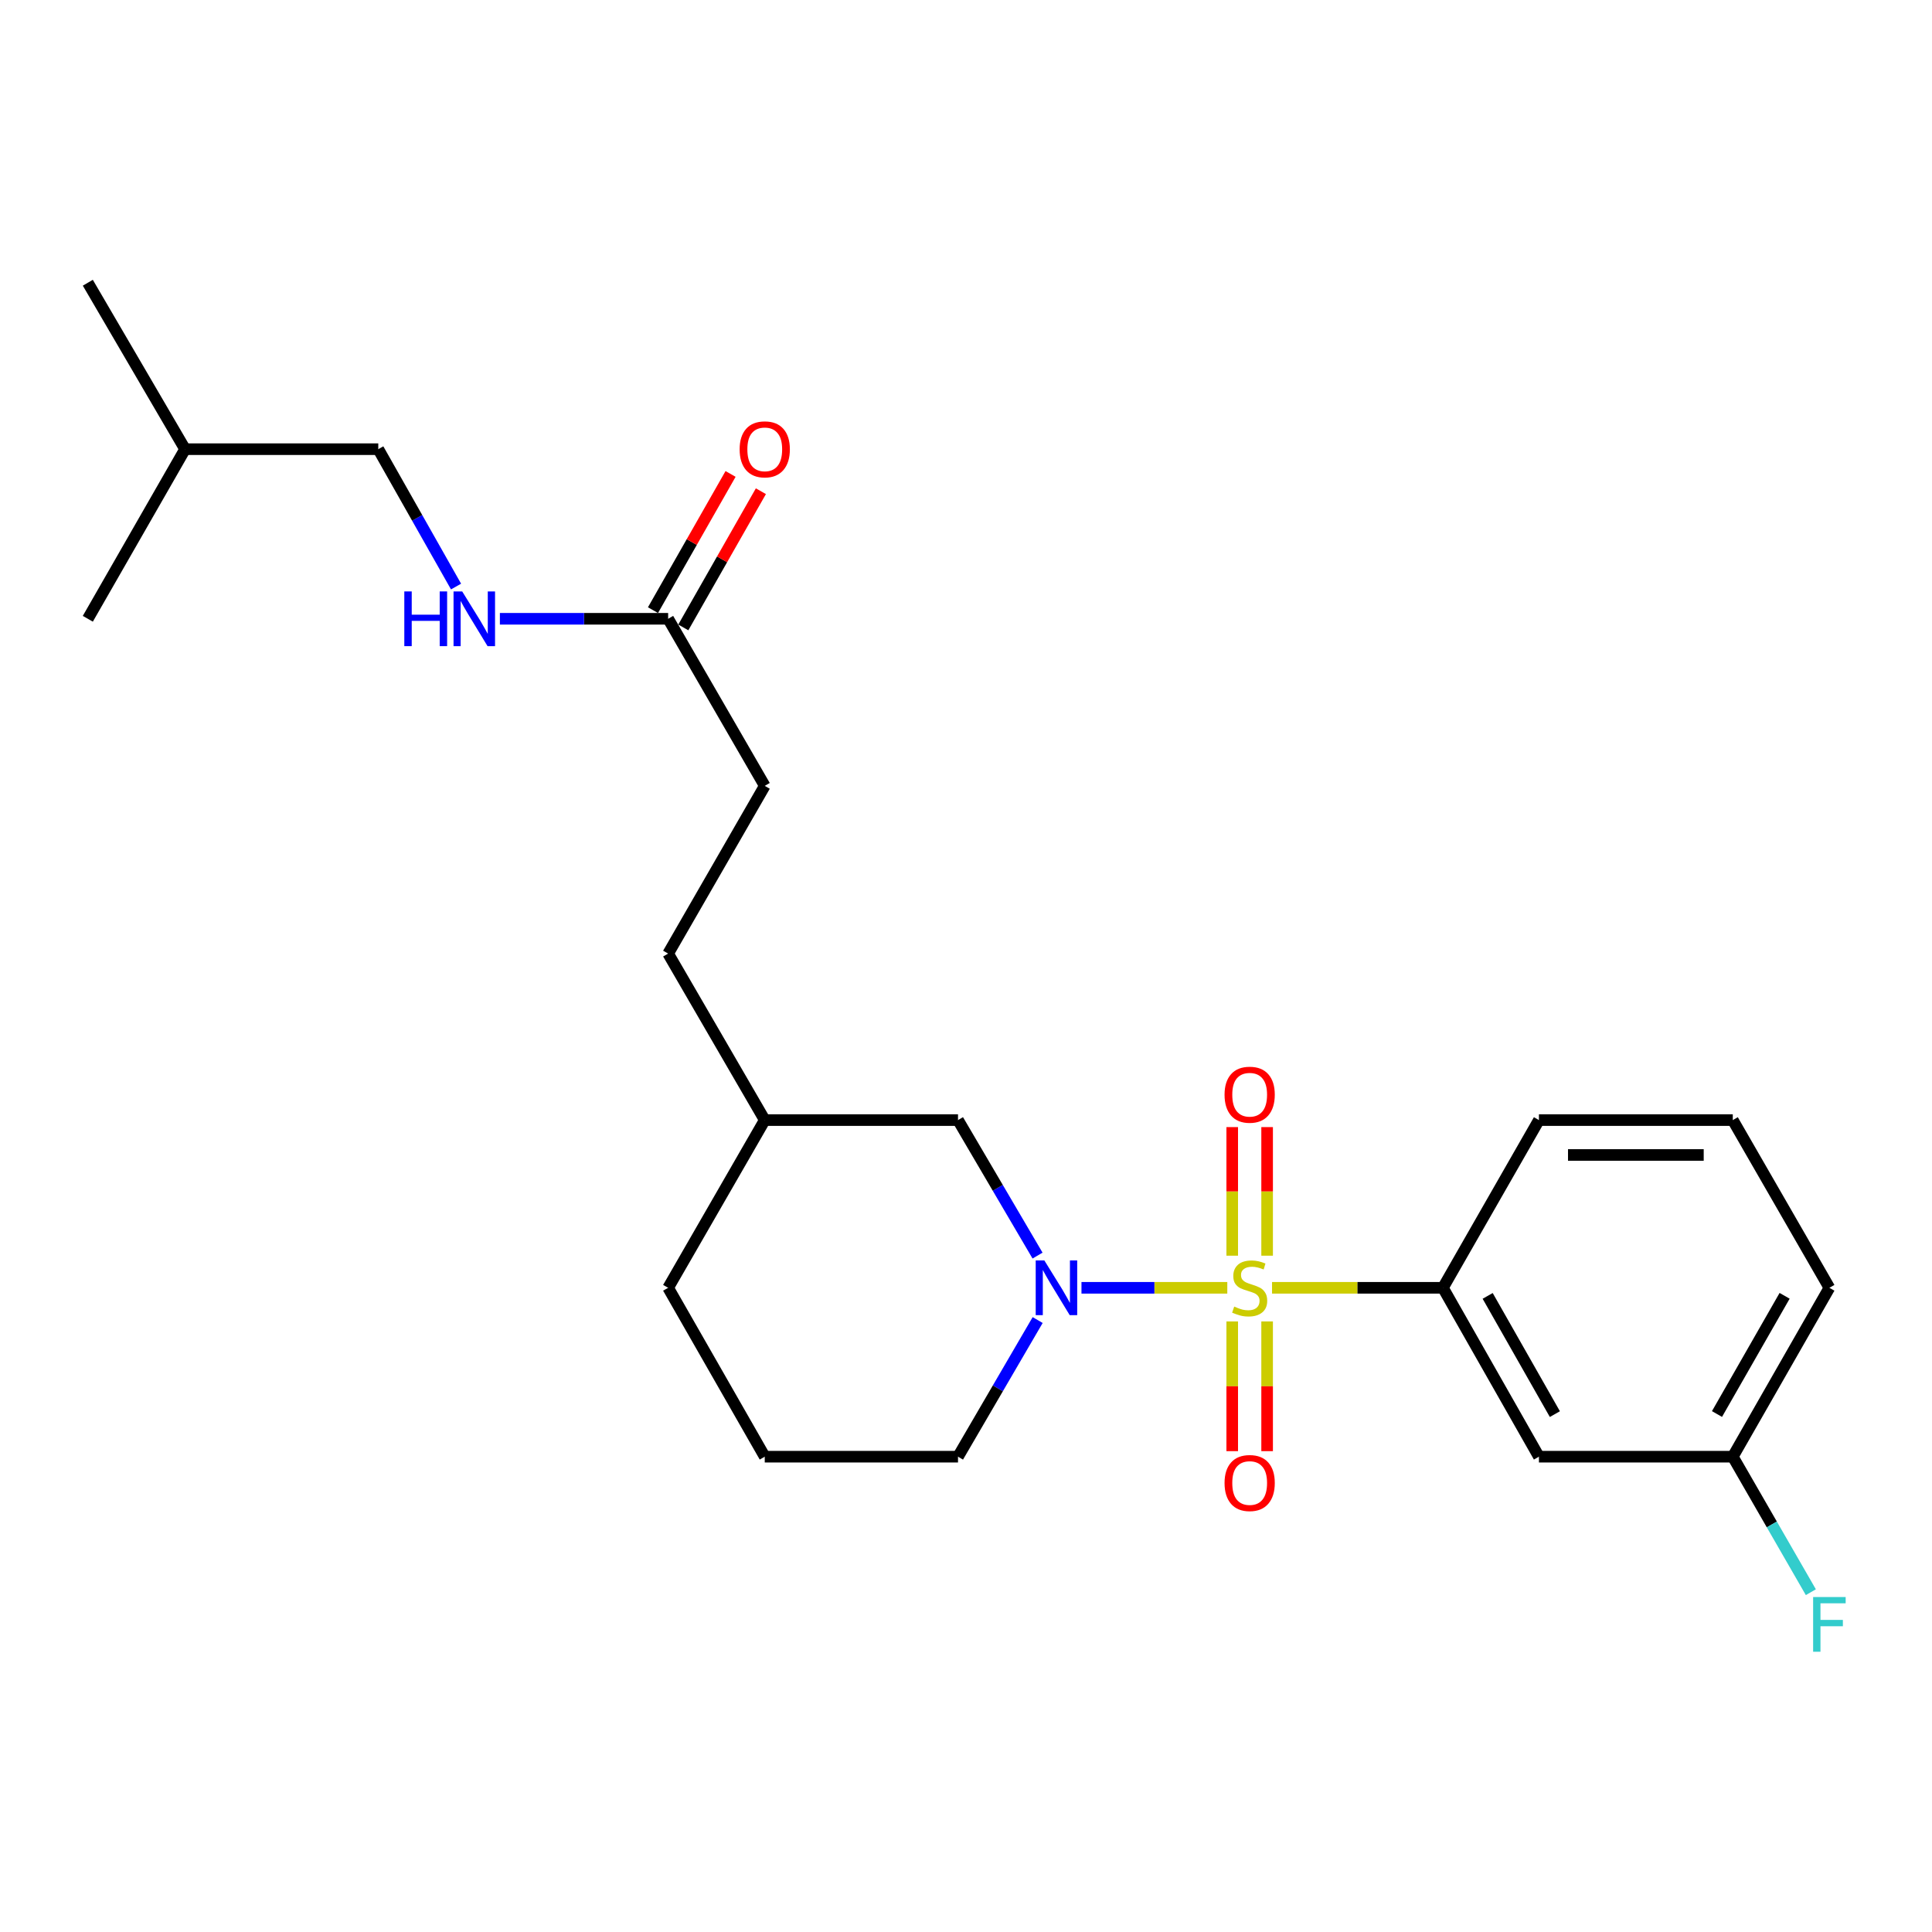 <?xml version='1.0' encoding='iso-8859-1'?>
<svg version='1.1' baseProfile='full'
              xmlns='http://www.w3.org/2000/svg'
                      xmlns:rdkit='http://www.rdkit.org/xml'
                      xmlns:xlink='http://www.w3.org/1999/xlink'
                  xml:space='preserve'
width='1000px' height='1000px' viewBox='0 0 1000 1000'>
<!-- END OF HEADER -->
<rect style='opacity:1.0;fill:#FFFFFF;stroke:none' width='1000' height='1000' x='0' y='0'> </rect>
<path class='bond-0' d='M 635.247,666.566 L 597.508,666.566' style='fill:none;fill-rule:evenodd;stroke:#CCCC00;stroke-width:6px;stroke-linecap:butt;stroke-linejoin:miter;stroke-opacity:1' />
<path class='bond-0' d='M 597.508,666.566 L 559.77,666.566' style='fill:none;fill-rule:evenodd;stroke:#0000FF;stroke-width:6px;stroke-linecap:butt;stroke-linejoin:miter;stroke-opacity:1' />
<path class='bond-1' d='M 658.408,666.566 L 702.632,666.566' style='fill:none;fill-rule:evenodd;stroke:#CCCC00;stroke-width:6px;stroke-linecap:butt;stroke-linejoin:miter;stroke-opacity:1' />
<path class='bond-1' d='M 702.632,666.566 L 746.855,666.566' style='fill:none;fill-rule:evenodd;stroke:#000000;stroke-width:6px;stroke-linecap:butt;stroke-linejoin:miter;stroke-opacity:1' />
<path class='bond-2' d='M 655.859,649.945 L 655.859,616.664' style='fill:none;fill-rule:evenodd;stroke:#CCCC00;stroke-width:6px;stroke-linecap:butt;stroke-linejoin:miter;stroke-opacity:1' />
<path class='bond-2' d='M 655.859,616.664 L 655.859,583.383' style='fill:none;fill-rule:evenodd;stroke:#FF0000;stroke-width:6px;stroke-linecap:butt;stroke-linejoin:miter;stroke-opacity:1' />
<path class='bond-2' d='M 637.796,649.945 L 637.796,616.664' style='fill:none;fill-rule:evenodd;stroke:#CCCC00;stroke-width:6px;stroke-linecap:butt;stroke-linejoin:miter;stroke-opacity:1' />
<path class='bond-2' d='M 637.796,616.664 L 637.796,583.383' style='fill:none;fill-rule:evenodd;stroke:#FF0000;stroke-width:6px;stroke-linecap:butt;stroke-linejoin:miter;stroke-opacity:1' />
<path class='bond-3' d='M 637.796,683.97 L 637.796,717.544' style='fill:none;fill-rule:evenodd;stroke:#CCCC00;stroke-width:6px;stroke-linecap:butt;stroke-linejoin:miter;stroke-opacity:1' />
<path class='bond-3' d='M 637.796,717.544 L 637.796,751.119' style='fill:none;fill-rule:evenodd;stroke:#FF0000;stroke-width:6px;stroke-linecap:butt;stroke-linejoin:miter;stroke-opacity:1' />
<path class='bond-3' d='M 655.859,683.97 L 655.859,717.544' style='fill:none;fill-rule:evenodd;stroke:#CCCC00;stroke-width:6px;stroke-linecap:butt;stroke-linejoin:miter;stroke-opacity:1' />
<path class='bond-3' d='M 655.859,717.544 L 655.859,751.119' style='fill:none;fill-rule:evenodd;stroke:#FF0000;stroke-width:6px;stroke-linecap:butt;stroke-linejoin:miter;stroke-opacity:1' />
<path class='bond-6' d='M 537.03,649.89 L 516.446,614.822' style='fill:none;fill-rule:evenodd;stroke:#0000FF;stroke-width:6px;stroke-linecap:butt;stroke-linejoin:miter;stroke-opacity:1' />
<path class='bond-6' d='M 516.446,614.822 L 495.862,579.754' style='fill:none;fill-rule:evenodd;stroke:#000000;stroke-width:6px;stroke-linecap:butt;stroke-linejoin:miter;stroke-opacity:1' />
<path class='bond-10' d='M 537.09,683.256 L 516.476,718.618' style='fill:none;fill-rule:evenodd;stroke:#0000FF;stroke-width:6px;stroke-linecap:butt;stroke-linejoin:miter;stroke-opacity:1' />
<path class='bond-10' d='M 516.476,718.618 L 495.862,753.98' style='fill:none;fill-rule:evenodd;stroke:#000000;stroke-width:6px;stroke-linecap:butt;stroke-linejoin:miter;stroke-opacity:1' />
<path class='bond-4' d='M 746.855,666.566 L 796.548,753.98' style='fill:none;fill-rule:evenodd;stroke:#000000;stroke-width:6px;stroke-linecap:butt;stroke-linejoin:miter;stroke-opacity:1' />
<path class='bond-4' d='M 770.012,670.752 L 804.797,731.941' style='fill:none;fill-rule:evenodd;stroke:#000000;stroke-width:6px;stroke-linecap:butt;stroke-linejoin:miter;stroke-opacity:1' />
<path class='bond-16' d='M 746.855,666.566 L 796.548,579.754' style='fill:none;fill-rule:evenodd;stroke:#000000;stroke-width:6px;stroke-linecap:butt;stroke-linejoin:miter;stroke-opacity:1' />
<path class='bond-9' d='M 796.548,753.98 L 896.887,753.98' style='fill:none;fill-rule:evenodd;stroke:#000000;stroke-width:6px;stroke-linecap:butt;stroke-linejoin:miter;stroke-opacity:1' />
<path class='bond-5' d='M 345.83,320.281 L 395.834,406.762' style='fill:none;fill-rule:evenodd;stroke:#000000;stroke-width:6px;stroke-linecap:butt;stroke-linejoin:miter;stroke-opacity:1' />
<path class='bond-7' d='M 345.83,320.281 L 302.284,320.281' style='fill:none;fill-rule:evenodd;stroke:#000000;stroke-width:6px;stroke-linecap:butt;stroke-linejoin:miter;stroke-opacity:1' />
<path class='bond-7' d='M 302.284,320.281 L 258.739,320.281' style='fill:none;fill-rule:evenodd;stroke:#0000FF;stroke-width:6px;stroke-linecap:butt;stroke-linejoin:miter;stroke-opacity:1' />
<path class='bond-8' d='M 353.677,324.751 L 373.756,289.501' style='fill:none;fill-rule:evenodd;stroke:#000000;stroke-width:6px;stroke-linecap:butt;stroke-linejoin:miter;stroke-opacity:1' />
<path class='bond-8' d='M 373.756,289.501 L 393.835,254.251' style='fill:none;fill-rule:evenodd;stroke:#FF0000;stroke-width:6px;stroke-linecap:butt;stroke-linejoin:miter;stroke-opacity:1' />
<path class='bond-8' d='M 337.982,315.811 L 358.061,280.561' style='fill:none;fill-rule:evenodd;stroke:#000000;stroke-width:6px;stroke-linecap:butt;stroke-linejoin:miter;stroke-opacity:1' />
<path class='bond-8' d='M 358.061,280.561 L 378.14,245.311' style='fill:none;fill-rule:evenodd;stroke:#FF0000;stroke-width:6px;stroke-linecap:butt;stroke-linejoin:miter;stroke-opacity:1' />
<path class='bond-13' d='M 495.862,579.754 L 395.834,579.754' style='fill:none;fill-rule:evenodd;stroke:#000000;stroke-width:6px;stroke-linecap:butt;stroke-linejoin:miter;stroke-opacity:1' />
<path class='bond-12' d='M 236.048,303.599 L 215.923,268.047' style='fill:none;fill-rule:evenodd;stroke:#0000FF;stroke-width:6px;stroke-linecap:butt;stroke-linejoin:miter;stroke-opacity:1' />
<path class='bond-12' d='M 215.923,268.047 L 195.798,232.496' style='fill:none;fill-rule:evenodd;stroke:#000000;stroke-width:6px;stroke-linecap:butt;stroke-linejoin:miter;stroke-opacity:1' />
<path class='bond-14' d='M 896.887,753.98 L 917.09,789.049' style='fill:none;fill-rule:evenodd;stroke:#000000;stroke-width:6px;stroke-linecap:butt;stroke-linejoin:miter;stroke-opacity:1' />
<path class='bond-14' d='M 917.09,789.049 L 937.292,824.118' style='fill:none;fill-rule:evenodd;stroke:#33CCCC;stroke-width:6px;stroke-linecap:butt;stroke-linejoin:miter;stroke-opacity:1' />
<path class='bond-24' d='M 896.887,753.98 L 946.891,666.566' style='fill:none;fill-rule:evenodd;stroke:#000000;stroke-width:6px;stroke-linecap:butt;stroke-linejoin:miter;stroke-opacity:1' />
<path class='bond-24' d='M 888.709,731.899 L 923.712,670.709' style='fill:none;fill-rule:evenodd;stroke:#000000;stroke-width:6px;stroke-linecap:butt;stroke-linejoin:miter;stroke-opacity:1' />
<path class='bond-17' d='M 495.862,753.98 L 395.834,753.98' style='fill:none;fill-rule:evenodd;stroke:#000000;stroke-width:6px;stroke-linecap:butt;stroke-linejoin:miter;stroke-opacity:1' />
<path class='bond-11' d='M 395.834,406.762 L 345.83,493.574' style='fill:none;fill-rule:evenodd;stroke:#000000;stroke-width:6px;stroke-linecap:butt;stroke-linejoin:miter;stroke-opacity:1' />
<path class='bond-19' d='M 195.798,232.496 L 95.79,232.496' style='fill:none;fill-rule:evenodd;stroke:#000000;stroke-width:6px;stroke-linecap:butt;stroke-linejoin:miter;stroke-opacity:1' />
<path class='bond-15' d='M 395.834,579.754 L 345.83,493.574' style='fill:none;fill-rule:evenodd;stroke:#000000;stroke-width:6px;stroke-linecap:butt;stroke-linejoin:miter;stroke-opacity:1' />
<path class='bond-25' d='M 395.834,579.754 L 345.83,666.566' style='fill:none;fill-rule:evenodd;stroke:#000000;stroke-width:6px;stroke-linecap:butt;stroke-linejoin:miter;stroke-opacity:1' />
<path class='bond-18' d='M 796.548,579.754 L 896.887,579.754' style='fill:none;fill-rule:evenodd;stroke:#000000;stroke-width:6px;stroke-linecap:butt;stroke-linejoin:miter;stroke-opacity:1' />
<path class='bond-18' d='M 811.599,597.817 L 881.837,597.817' style='fill:none;fill-rule:evenodd;stroke:#000000;stroke-width:6px;stroke-linecap:butt;stroke-linejoin:miter;stroke-opacity:1' />
<path class='bond-21' d='M 395.834,753.98 L 345.83,666.566' style='fill:none;fill-rule:evenodd;stroke:#000000;stroke-width:6px;stroke-linecap:butt;stroke-linejoin:miter;stroke-opacity:1' />
<path class='bond-20' d='M 896.887,579.754 L 946.891,666.566' style='fill:none;fill-rule:evenodd;stroke:#000000;stroke-width:6px;stroke-linecap:butt;stroke-linejoin:miter;stroke-opacity:1' />
<path class='bond-22' d='M 95.79,232.496 L 45.455,146.346' style='fill:none;fill-rule:evenodd;stroke:#000000;stroke-width:6px;stroke-linecap:butt;stroke-linejoin:miter;stroke-opacity:1' />
<path class='bond-23' d='M 95.79,232.496 L 45.455,320.281' style='fill:none;fill-rule:evenodd;stroke:#000000;stroke-width:6px;stroke-linecap:butt;stroke-linejoin:miter;stroke-opacity:1' />
<path  class='atom-0' d='M 638.827 676.286
Q 639.147 676.406, 640.467 676.966
Q 641.787 677.526, 643.227 677.886
Q 644.707 678.206, 646.147 678.206
Q 648.827 678.206, 650.387 676.926
Q 651.947 675.606, 651.947 673.326
Q 651.947 671.766, 651.147 670.806
Q 650.387 669.846, 649.187 669.326
Q 647.987 668.806, 645.987 668.206
Q 643.467 667.446, 641.947 666.726
Q 640.467 666.006, 639.387 664.486
Q 638.347 662.966, 638.347 660.406
Q 638.347 656.846, 640.747 654.646
Q 643.187 652.446, 647.987 652.446
Q 651.267 652.446, 654.987 654.006
L 654.067 657.086
Q 650.667 655.686, 648.107 655.686
Q 645.347 655.686, 643.827 656.846
Q 642.307 657.966, 642.347 659.926
Q 642.347 661.446, 643.107 662.366
Q 643.907 663.286, 645.027 663.806
Q 646.187 664.326, 648.107 664.926
Q 650.667 665.726, 652.187 666.526
Q 653.707 667.326, 654.787 668.966
Q 655.907 670.566, 655.907 673.326
Q 655.907 677.246, 653.267 679.366
Q 650.667 681.446, 646.307 681.446
Q 643.787 681.446, 641.867 680.886
Q 639.987 680.366, 637.747 679.446
L 638.827 676.286
' fill='#CCCC00'/>
<path  class='atom-1' d='M 540.559 652.406
L 549.839 667.406
Q 550.759 668.886, 552.239 671.566
Q 553.719 674.246, 553.799 674.406
L 553.799 652.406
L 557.559 652.406
L 557.559 680.726
L 553.679 680.726
L 543.719 664.326
Q 542.559 662.406, 541.319 660.206
Q 540.119 658.006, 539.759 657.326
L 539.759 680.726
L 536.079 680.726
L 536.079 652.406
L 540.559 652.406
' fill='#0000FF'/>
<path  class='atom-3' d='M 633.827 566.618
Q 633.827 559.818, 637.187 556.018
Q 640.547 552.218, 646.827 552.218
Q 653.107 552.218, 656.467 556.018
Q 659.827 559.818, 659.827 566.618
Q 659.827 573.498, 656.427 577.418
Q 653.027 581.298, 646.827 581.298
Q 640.587 581.298, 637.187 577.418
Q 633.827 573.538, 633.827 566.618
M 646.827 578.098
Q 651.147 578.098, 653.467 575.218
Q 655.827 572.298, 655.827 566.618
Q 655.827 561.058, 653.467 558.258
Q 651.147 555.418, 646.827 555.418
Q 642.507 555.418, 640.147 558.218
Q 637.827 561.018, 637.827 566.618
Q 637.827 572.338, 640.147 575.218
Q 642.507 578.098, 646.827 578.098
' fill='#FF0000'/>
<path  class='atom-4' d='M 633.827 767.607
Q 633.827 760.807, 637.187 757.007
Q 640.547 753.207, 646.827 753.207
Q 653.107 753.207, 656.467 757.007
Q 659.827 760.807, 659.827 767.607
Q 659.827 774.487, 656.427 778.407
Q 653.027 782.287, 646.827 782.287
Q 640.587 782.287, 637.187 778.407
Q 633.827 774.527, 633.827 767.607
M 646.827 779.087
Q 651.147 779.087, 653.467 776.207
Q 655.827 773.287, 655.827 767.607
Q 655.827 762.047, 653.467 759.247
Q 651.147 756.407, 646.827 756.407
Q 642.507 756.407, 640.147 759.207
Q 637.827 762.007, 637.827 767.607
Q 637.827 773.327, 640.147 776.207
Q 642.507 779.087, 646.827 779.087
' fill='#FF0000'/>
<path  class='atom-8' d='M 209.271 306.121
L 213.111 306.121
L 213.111 318.161
L 227.591 318.161
L 227.591 306.121
L 231.431 306.121
L 231.431 334.441
L 227.591 334.441
L 227.591 321.361
L 213.111 321.361
L 213.111 334.441
L 209.271 334.441
L 209.271 306.121
' fill='#0000FF'/>
<path  class='atom-8' d='M 239.231 306.121
L 248.511 321.121
Q 249.431 322.601, 250.911 325.281
Q 252.391 327.961, 252.471 328.121
L 252.471 306.121
L 256.231 306.121
L 256.231 334.441
L 252.351 334.441
L 242.391 318.041
Q 241.231 316.121, 239.991 313.921
Q 238.791 311.721, 238.431 311.041
L 238.431 334.441
L 234.751 334.441
L 234.751 306.121
L 239.231 306.121
' fill='#0000FF'/>
<path  class='atom-9' d='M 382.834 232.576
Q 382.834 225.776, 386.194 221.976
Q 389.554 218.176, 395.834 218.176
Q 402.114 218.176, 405.474 221.976
Q 408.834 225.776, 408.834 232.576
Q 408.834 239.456, 405.434 243.376
Q 402.034 247.256, 395.834 247.256
Q 389.594 247.256, 386.194 243.376
Q 382.834 239.496, 382.834 232.576
M 395.834 244.056
Q 400.154 244.056, 402.474 241.176
Q 404.834 238.256, 404.834 232.576
Q 404.834 227.016, 402.474 224.216
Q 400.154 221.376, 395.834 221.376
Q 391.514 221.376, 389.154 224.176
Q 386.834 226.976, 386.834 232.576
Q 386.834 238.296, 389.154 241.176
Q 391.514 244.056, 395.834 244.056
' fill='#FF0000'/>
<path  class='atom-15' d='M 938.471 826.622
L 955.311 826.622
L 955.311 829.862
L 942.271 829.862
L 942.271 838.462
L 953.871 838.462
L 953.871 841.742
L 942.271 841.742
L 942.271 854.942
L 938.471 854.942
L 938.471 826.622
' fill='#33CCCC'/>
</svg>
